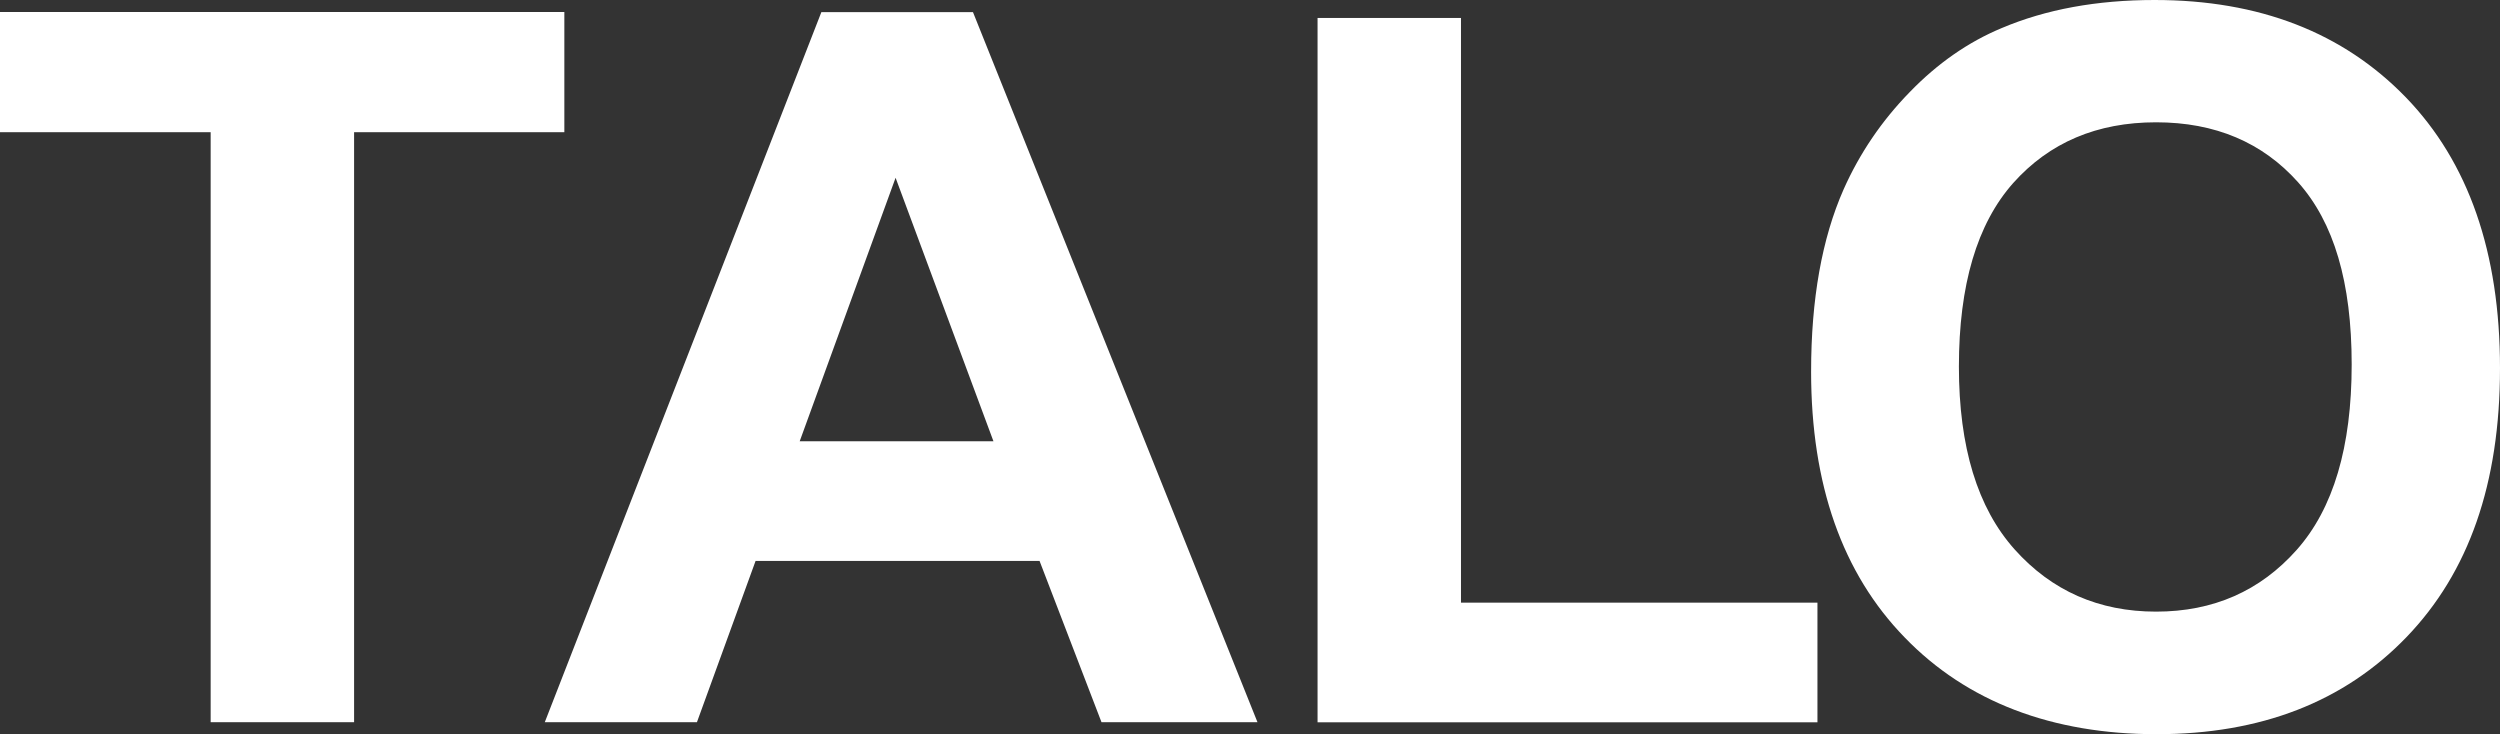<?xml version="1.0" encoding="UTF-8"?>
<svg id="_レイヤー_2" data-name="レイヤー 2" xmlns="http://www.w3.org/2000/svg" viewBox="0 0 189.29 55.59">
  <rect x="0" y="0" width="189.29" height="55.59" fill="#333333" stroke="none"/>
  <g id="_レイヤー_1-2" data-name="レイヤー 1">
    <g>
      <path d="M15.95,54.68V10.01H0V.91H42.73V10.01h-15.92V54.68H15.95Z" fill="#ffffff"/>
      <path d="M95.21,54.68h-11.81l-4.69-12.21h-21.5l-4.44,12.21h-11.52L62.19,.92h11.48l21.54,53.76Zm-19.99-21.27l-7.41-19.95-7.26,19.95h14.67Z"
            fill="#ffffff"/>
      <path d="M99.76,54.68V1.36h10.86V45.63h26.99v9.06h-37.85Z" fill="#ffffff"/>
      <path d="M137.13,28.13c0-5.48,.82-10.07,2.46-13.79,1.22-2.74,2.89-5.2,5.01-7.37,2.11-2.18,4.43-3.79,6.95-4.84,3.35-1.42,7.21-2.13,11.59-2.13,7.92,0,14.26,2.46,19.02,7.37,4.75,4.91,7.13,11.75,7.13,20.5s-2.36,15.47-7.08,20.37c-4.72,4.9-11.03,7.35-18.92,7.35s-14.35-2.44-19.07-7.32c-4.73-4.86-7.09-11.58-7.09-20.14Zm11.19-.37c0,6.09,1.41,10.7,4.22,13.84s6.38,4.71,10.71,4.71,7.88-1.56,10.65-4.68,4.16-7.79,4.16-14.03-1.35-10.76-4.05-13.79-6.29-4.55-10.76-4.55-8.08,1.53-10.82,4.6c-2.74,3.09-4.11,7.72-4.11,13.9Z"
            fill="#ffffff"/>
    </g>
  </g>
</svg>
